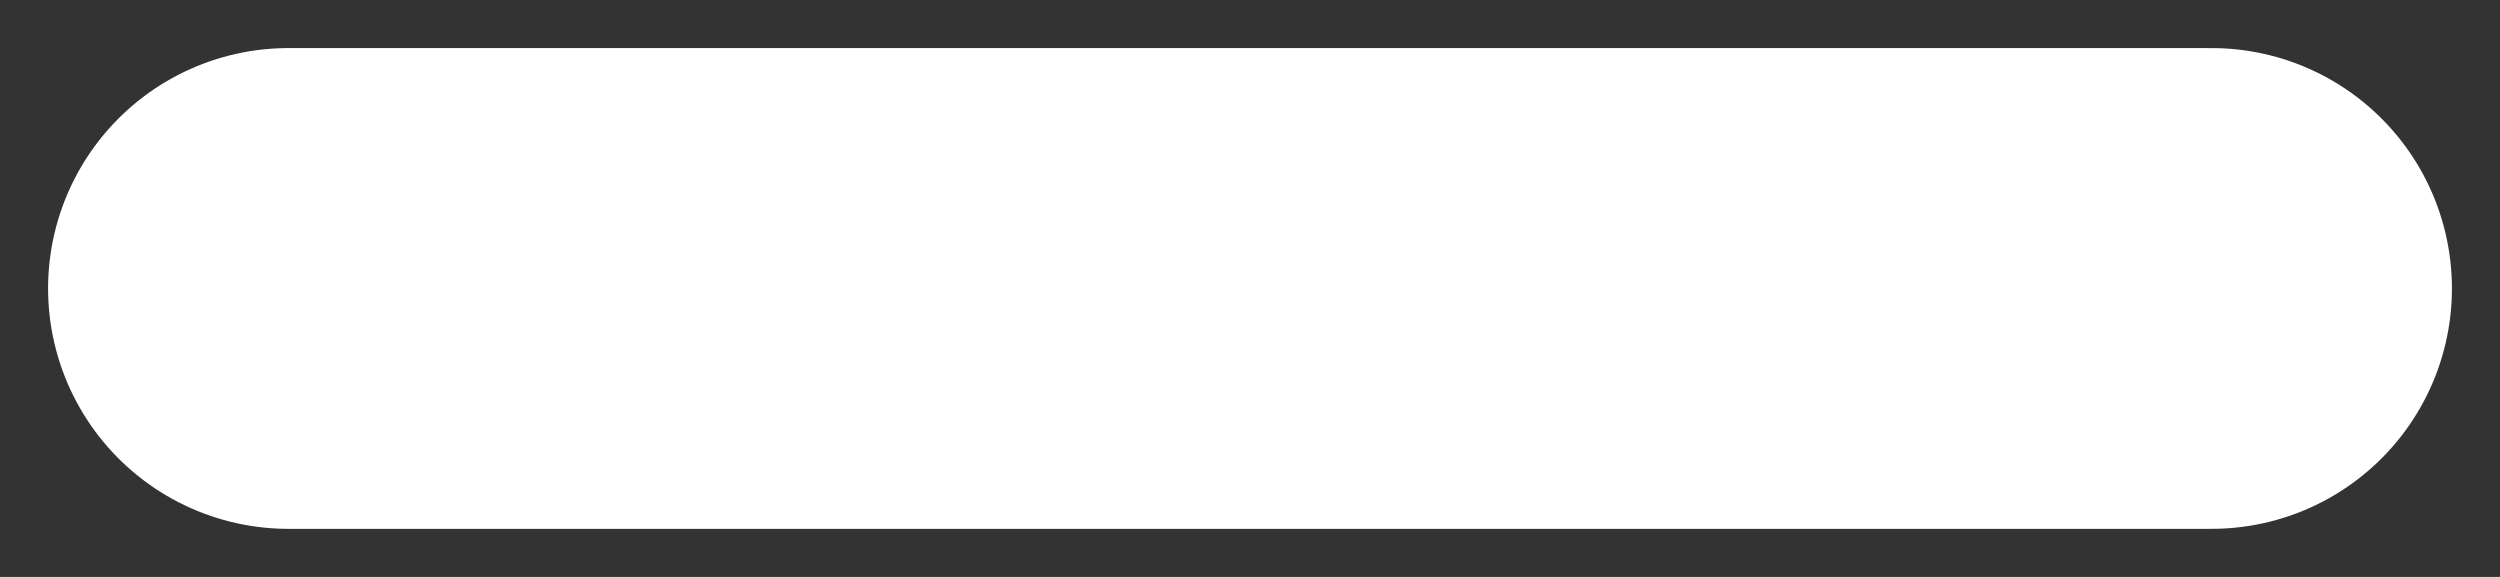 <svg width="26" height="6" viewBox="0 0 26 6" fill="none" xmlns="http://www.w3.org/2000/svg">
<rect x="0" y="0" width="26" height="6" fill="#333333" stroke="none"/>
<path id="Line 17" d="M3 3H23" stroke="white" stroke-width="5" stroke-linecap="round"/>
</svg>
